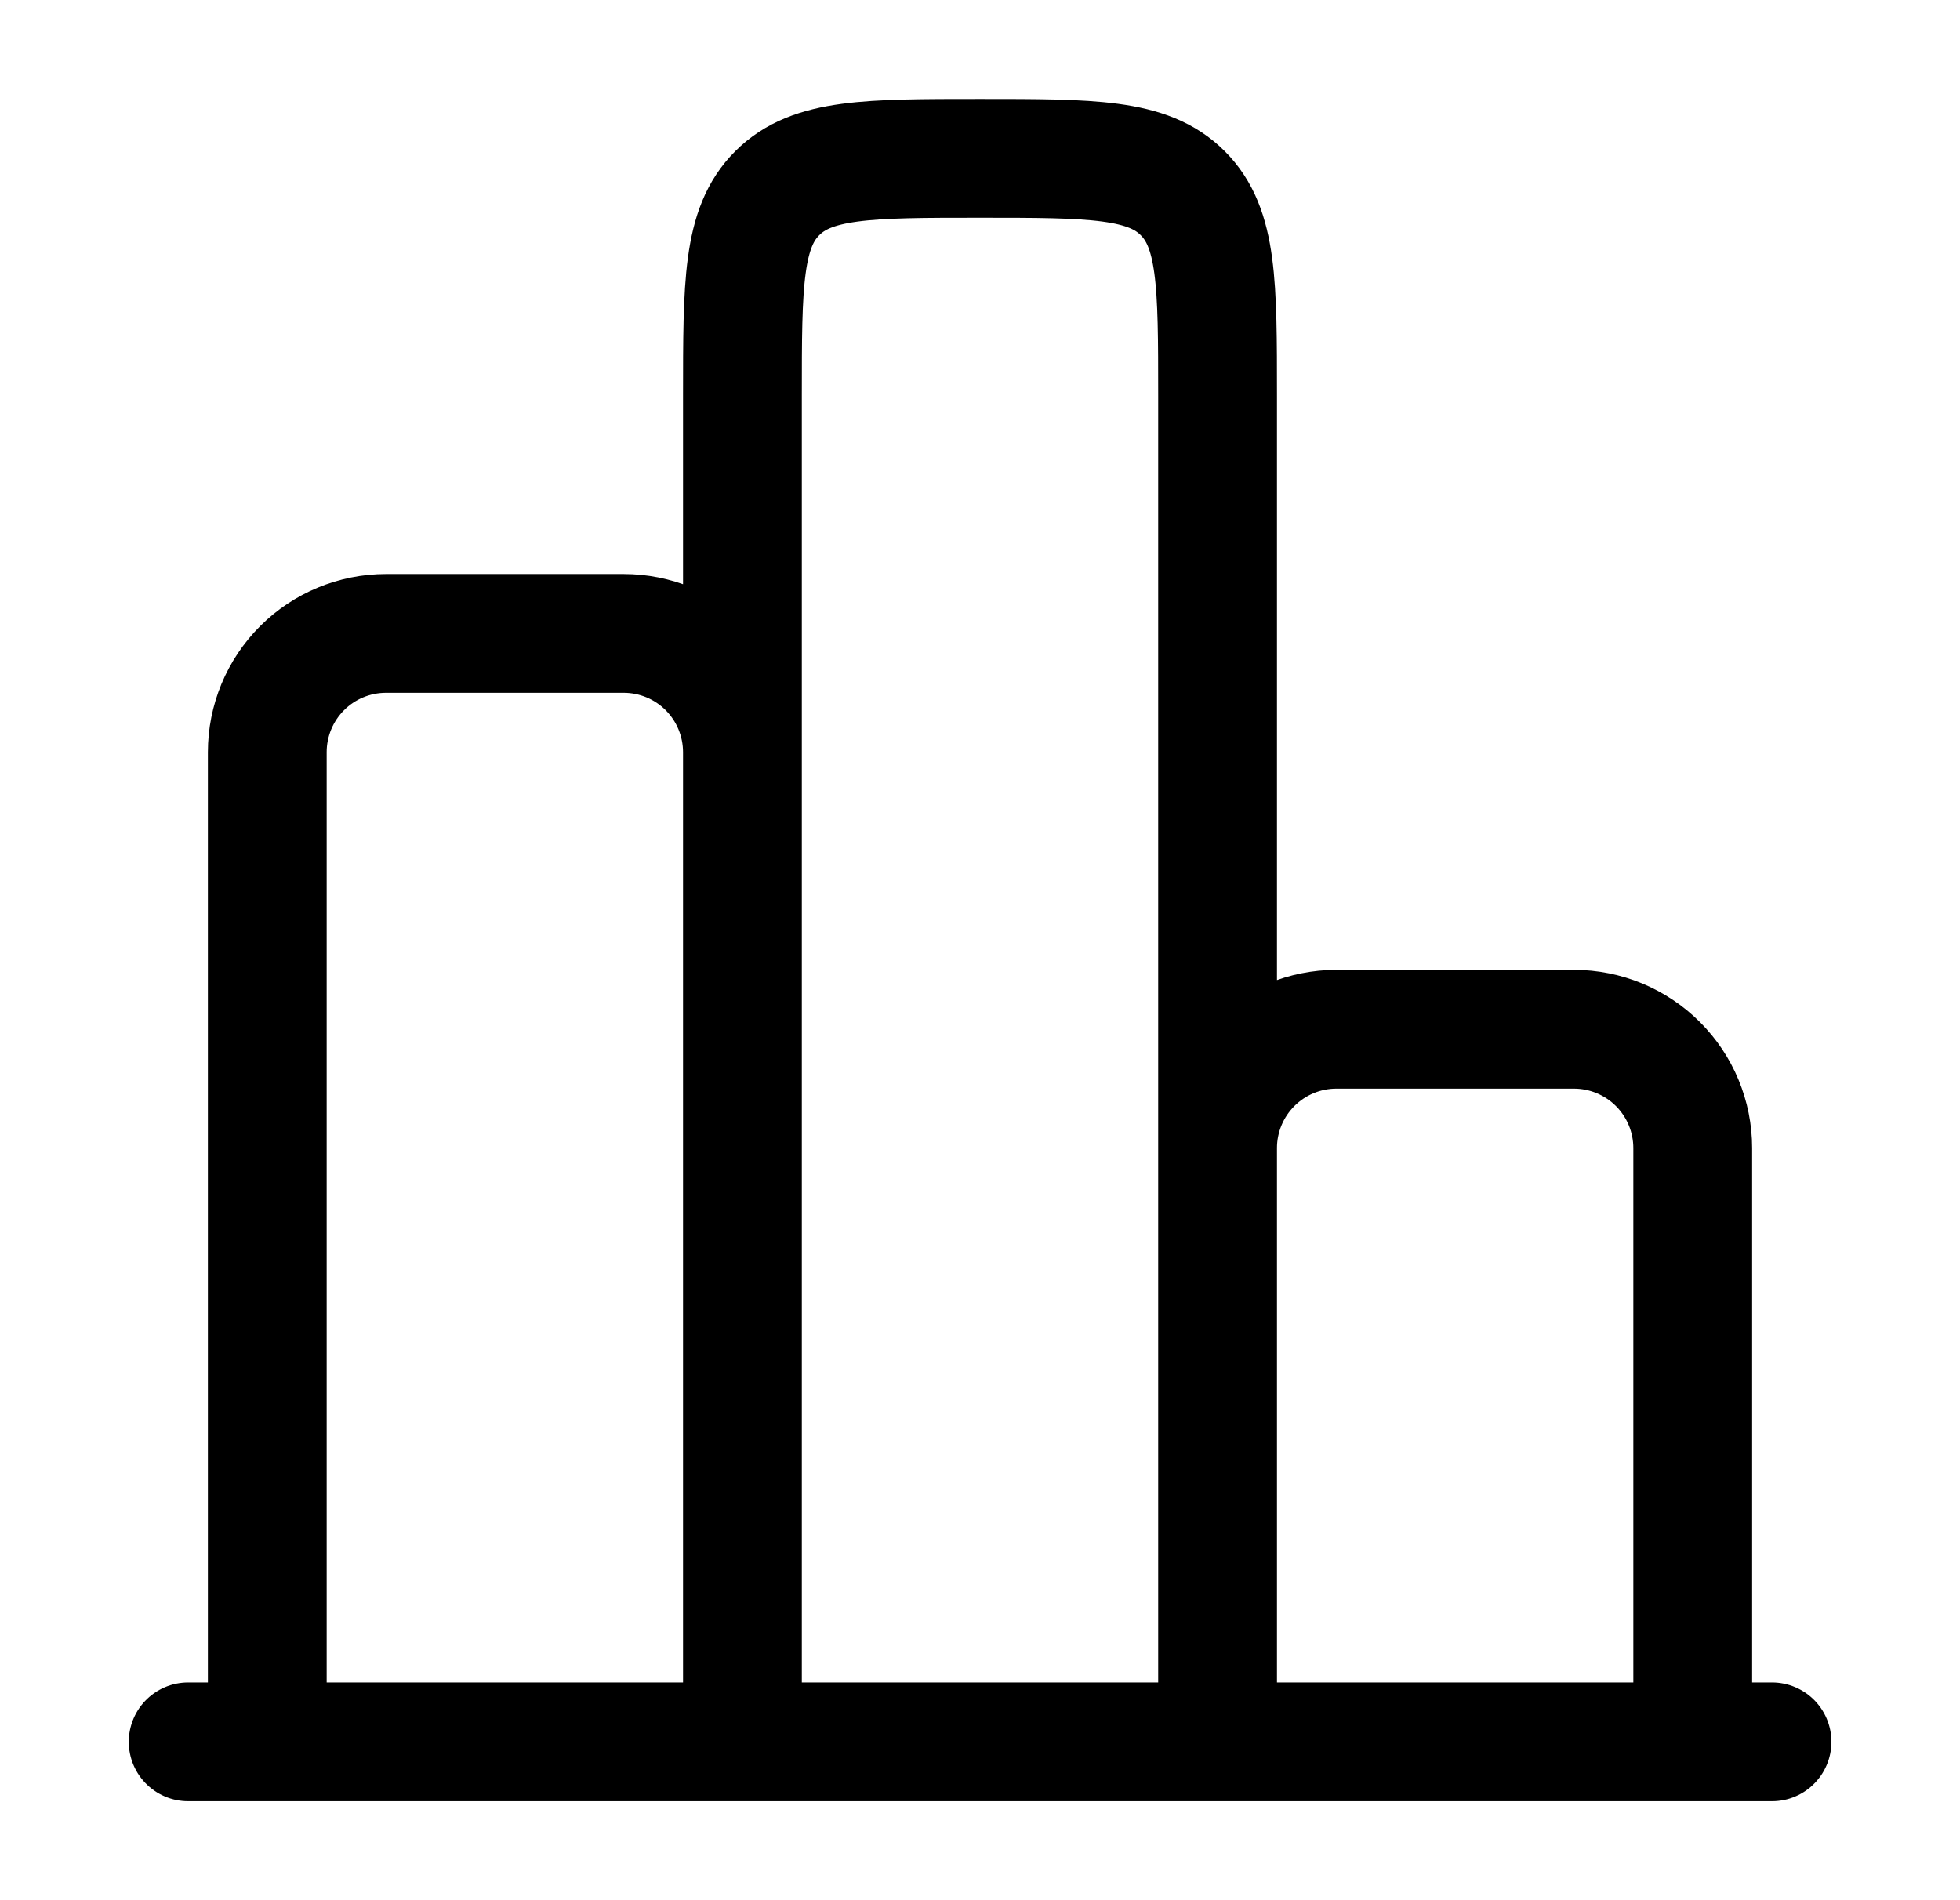 <svg width="33" height="32" viewBox="0 0 33 32" fill="none" xmlns="http://www.w3.org/2000/svg">
<path d="M29.835 29.333H3.168" stroke="black" stroke-width="2" stroke-linecap="round"/>
<path d="M28.5 29.333V19.333C28.5 18.803 28.289 18.294 27.914 17.919C27.539 17.544 27.03 17.333 26.5 17.333H22.5C21.97 17.333 21.461 17.544 21.086 17.919C20.711 18.294 20.5 18.803 20.5 19.333V29.333V6.667C20.5 4.781 20.5 3.839 19.913 3.253C19.329 2.667 18.387 2.667 16.5 2.667C14.613 2.667 13.672 2.667 13.087 3.253C12.5 3.837 12.5 4.78 12.5 6.667V29.333V12.667C12.5 12.136 12.289 11.627 11.914 11.252C11.539 10.877 11.03 10.667 10.5 10.667H6.5C5.97 10.667 5.461 10.877 5.086 11.252C4.711 11.627 4.5 12.136 4.5 12.667V29.333" stroke="black" stroke-width="2"/>
</svg>
